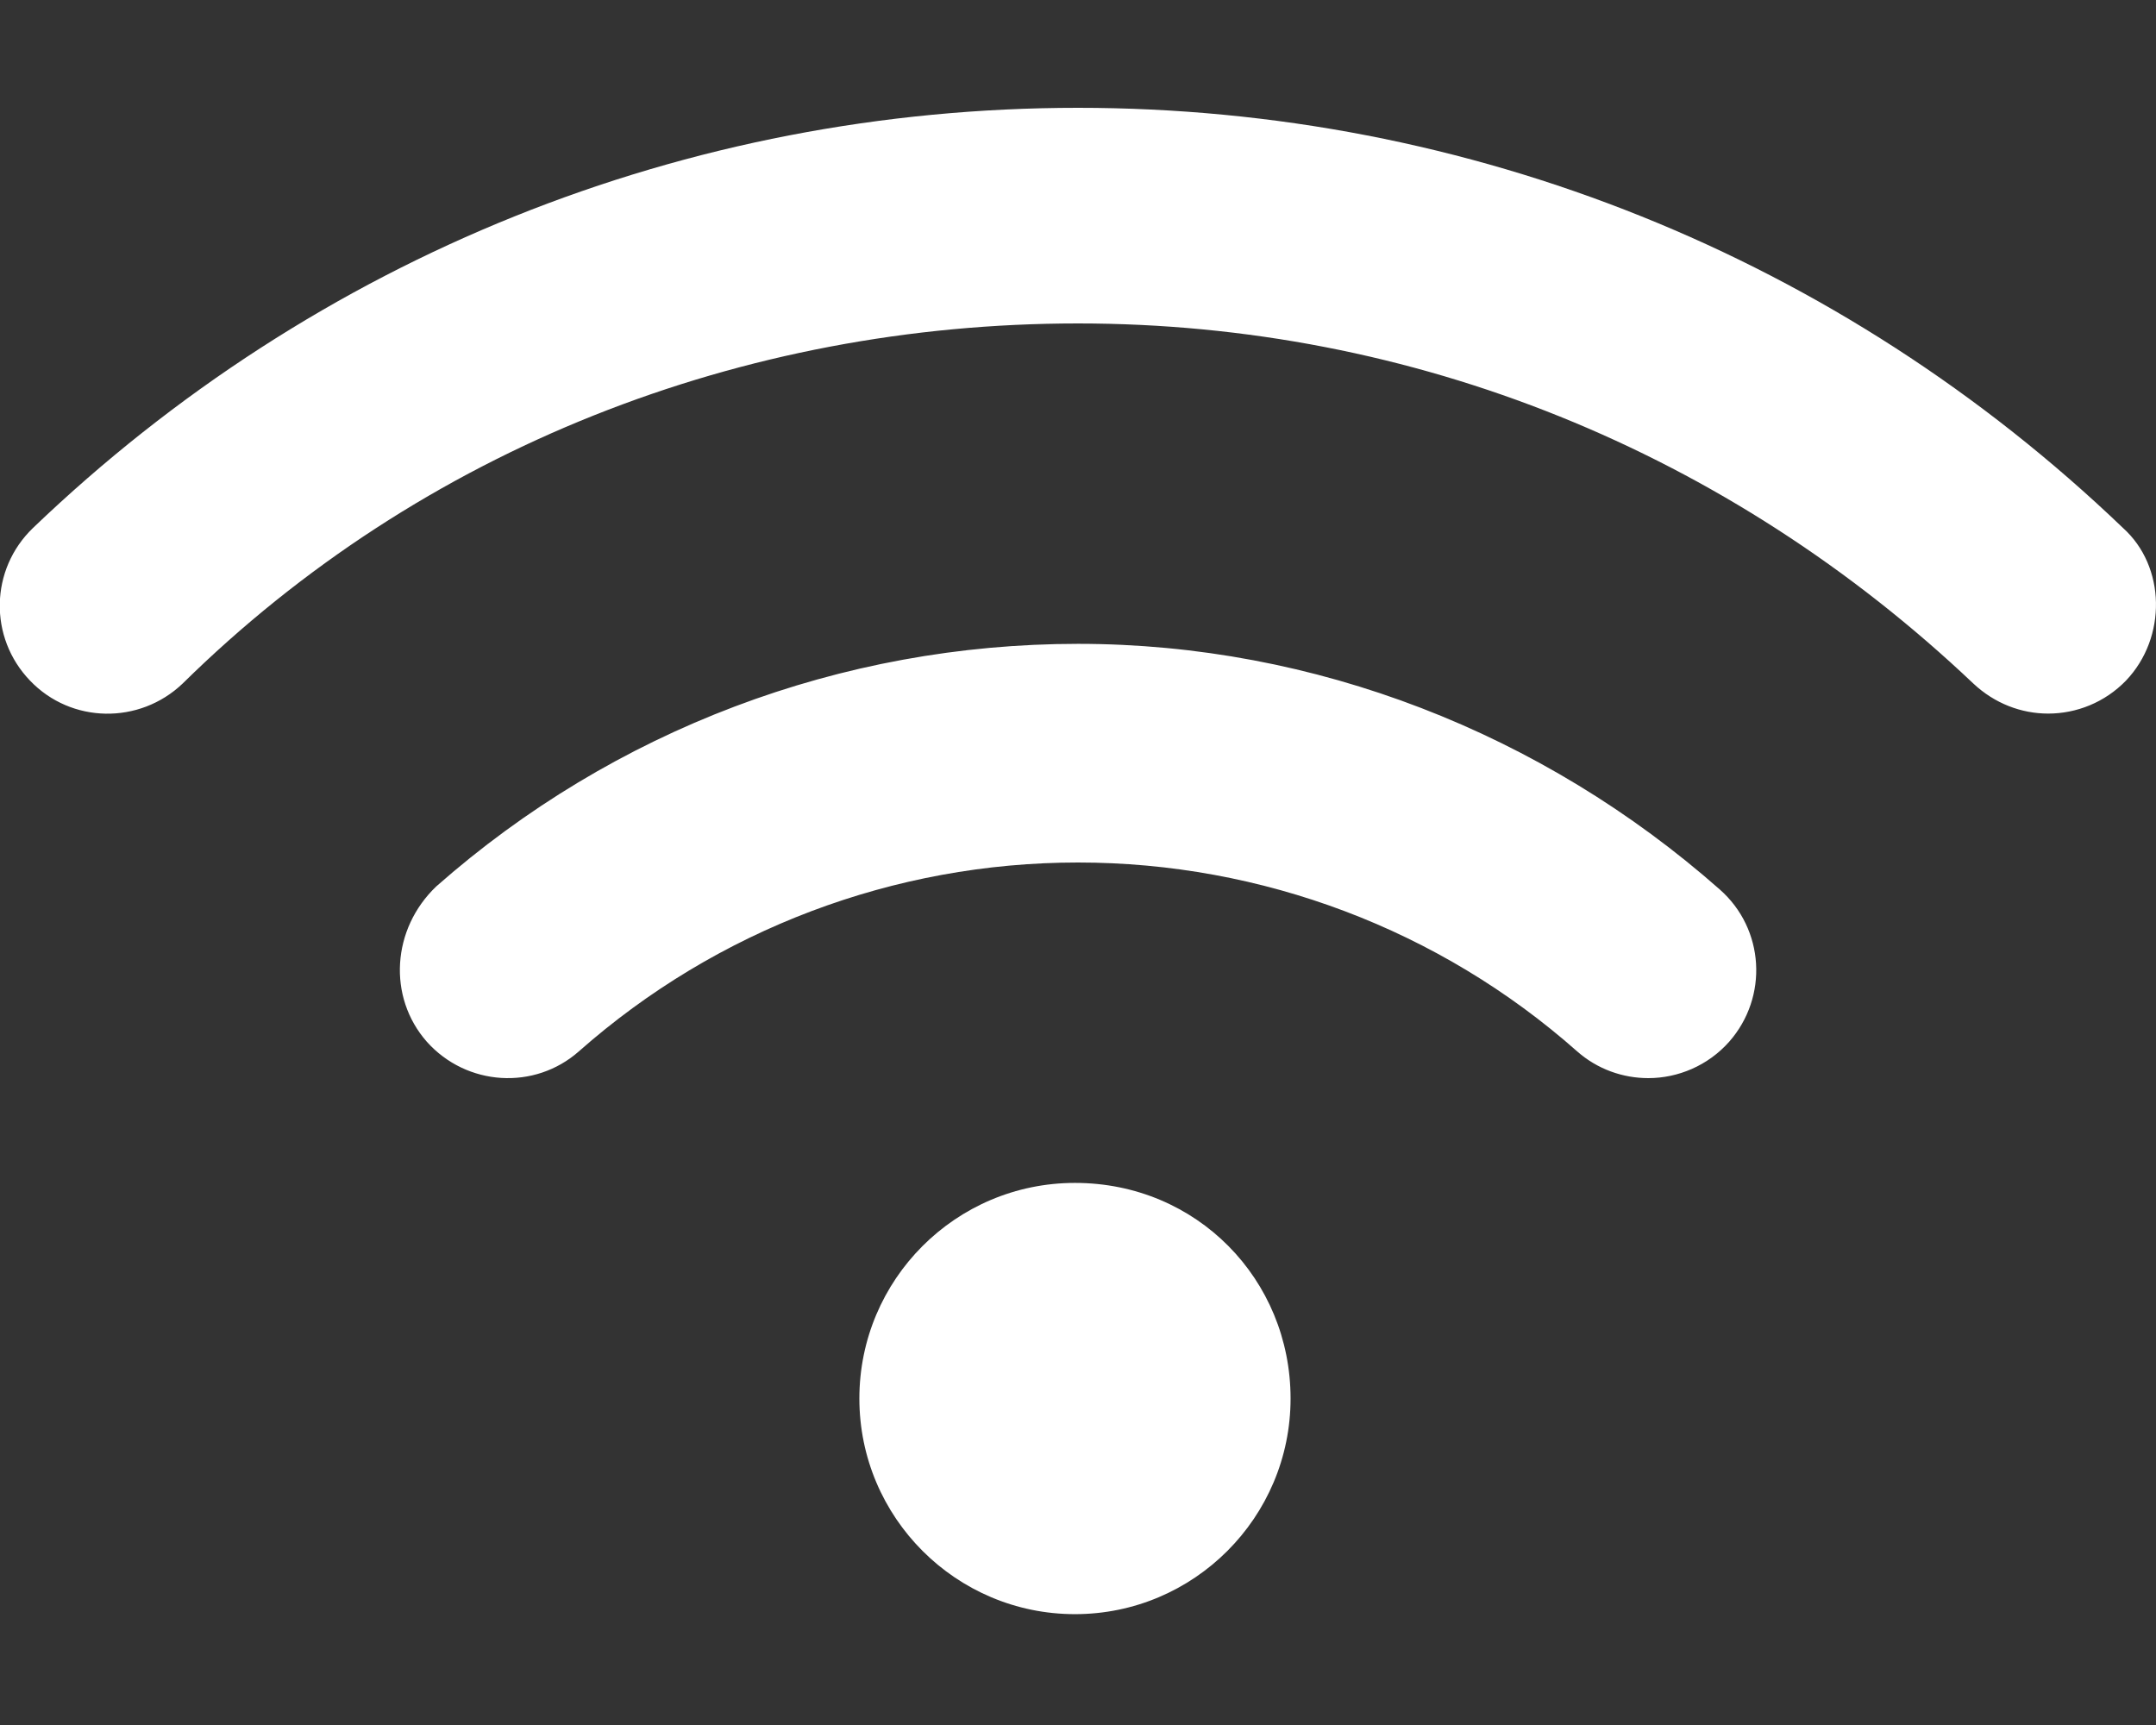 <?xml version="1.0" encoding="utf-8"?>
<!-- Generator: Adobe Illustrator 23.0.0, SVG Export Plug-In . SVG Version: 6.00 Build 0)  -->
<svg version="1.1" id="Capa_1" xmlns="http://www.w3.org/2000/svg" xmlns:xlink="http://www.w3.org/1999/xlink" x="0px" y="0px"
	 viewBox="0 0 640 512" style="enable-background:new 0 0 640 512;" xml:space="preserve">
<rect x="0" y="0" width="640" height="512" fill="#333333" stroke="none"/>
<style type="text/css">
	.st0{fill:#FFFFFF;}
</style>
<path class="st0" d="M319.1,351.1c-35.4,0-64,28.7-64,64s28.7,64,64,64s64-28.7,64-64S355.3,351.1,319.1,351.1z M320,191.1
	c-70.3,0-137.9,25.6-190.5,72c-13.2,12.6-14.5,32.8-2.8,46.1c11.8,13.2,32,14.5,45.2,2.8c40.9-36.1,93.5-56,148.1-56
	s107.3,19.9,148.1,56c6.1,5.4,13.7,8,21.2,8c8.8,0,17.7-3.7,24-10.8c11.7-13.3,10.5-33.5-2.8-45.2
	C457.9,217.6,390.3,191.1,320,191.1z M630.2,156.7C546.3,76.3,436.2,32,320,32S93.7,76.3,9.8,156.7c-12.8,12.3-13.2,32.5-0.9,45.3
	c12.2,12.8,32.5,13.1,45.3,0.9C125.1,133.1,220.4,96,320,96s193.1,38,265.8,106.9c6.3,5.9,14.2,8.9,22.2,8.9
	c8.4,0,16.8-3.3,23.1-9.8C643.3,189.2,642.9,168.1,630.2,156.7z"/>
</svg>
